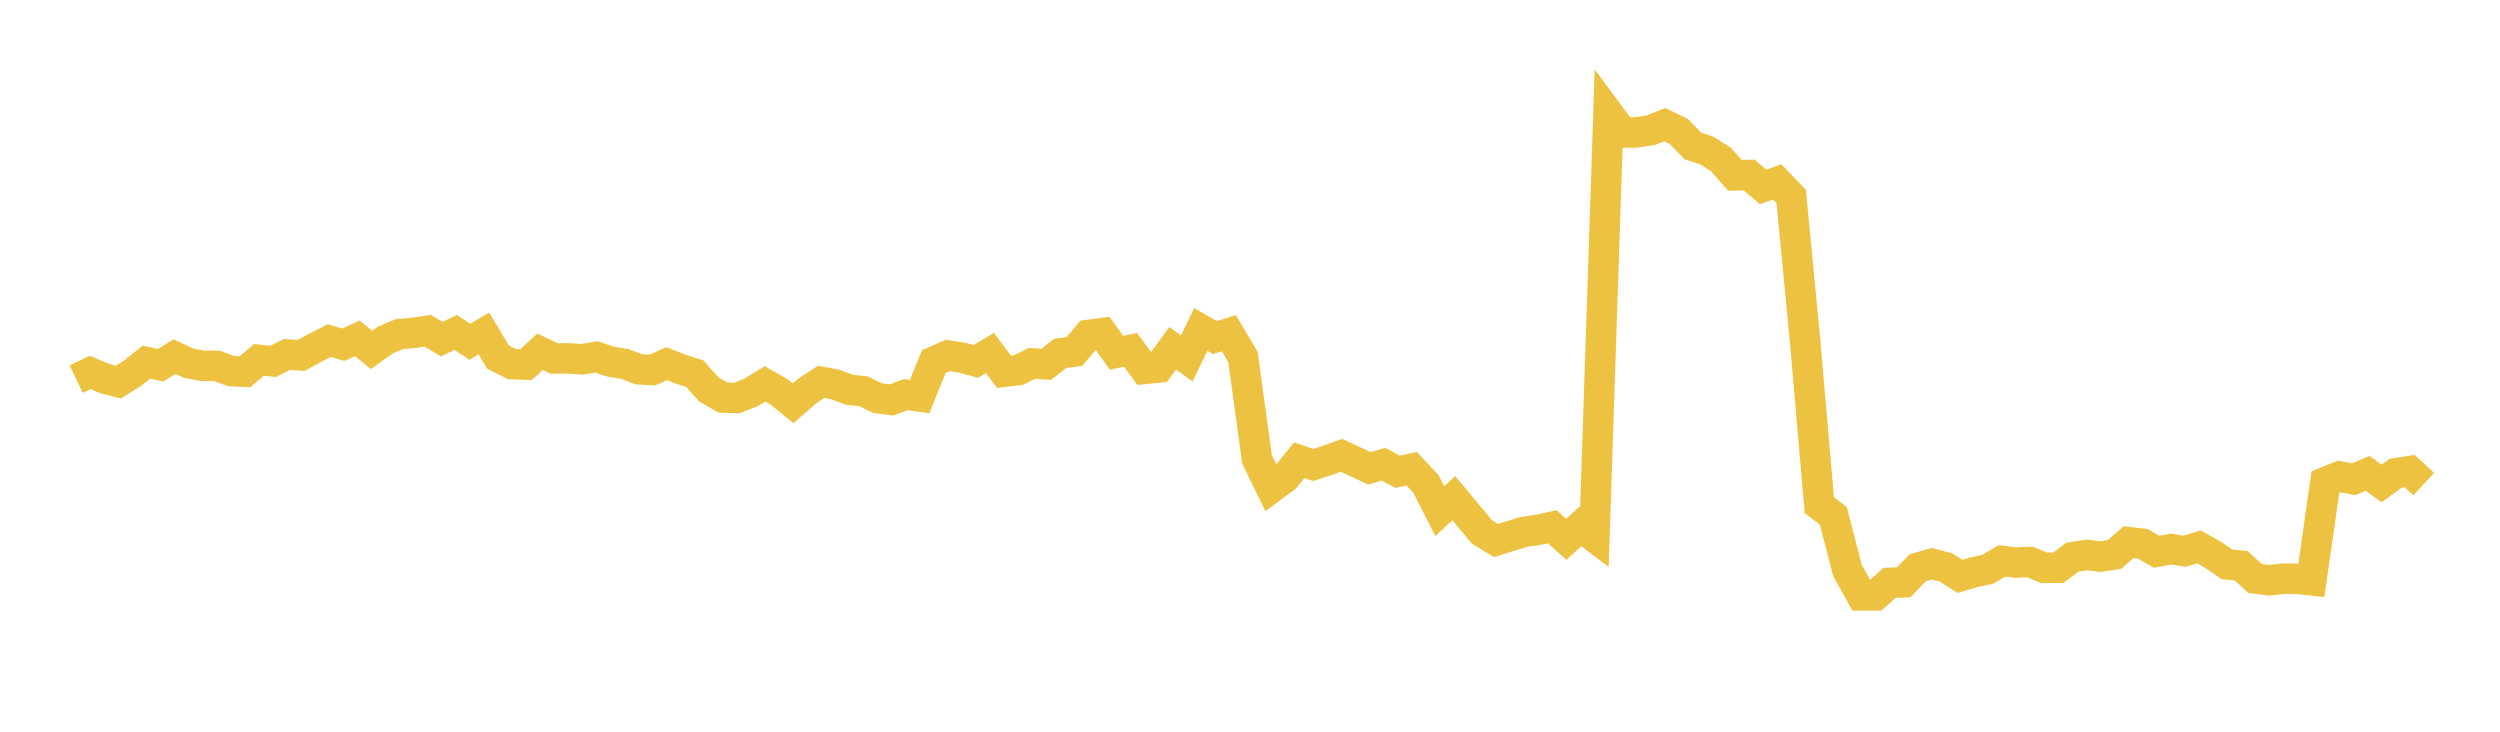 <svg width="164" height="48" xmlns="http://www.w3.org/2000/svg" xmlns:xlink="http://www.w3.org/1999/xlink"><path fill="none" stroke="rgb(237,194,64)" stroke-width="2" d="M5,24.872L5.922,24.43L6.844,24.824L7.766,25.065L8.689,24.489L9.611,23.753L10.533,23.962L11.455,23.393L12.377,23.826L13.299,24L14.222,24L15.144,24.339L16.066,24.391L16.988,23.607L17.91,23.709L18.832,23.252L19.754,23.317L20.677,22.82L21.599,22.341L22.521,22.615L23.443,22.196L24.365,22.952L25.287,22.298L26.21,21.917L27.132,21.836L28.054,21.697L28.976,22.246L29.898,21.807L30.82,22.424L31.743,21.871L32.665,23.42L33.587,23.887L34.509,23.92L35.431,23.073L36.353,23.517L37.275,23.505L38.198,23.57L39.12,23.408L40.042,23.723L40.964,23.87L41.886,24.223L42.808,24.271L43.731,23.858L44.653,24.219L45.575,24.509L46.497,25.549L47.419,26.077L48.341,26.109L49.263,25.745L50.186,25.184L51.108,25.709L52.03,26.455L52.952,25.651L53.874,25.045L54.796,25.223L55.719,25.568L56.641,25.665L57.563,26.117L58.485,26.237L59.407,25.888L60.329,26.014L61.251,23.727L62.174,23.321L63.096,23.459L64.018,23.708L64.94,23.158L65.862,24.389L66.784,24.286L67.707,23.838L68.629,23.902L69.551,23.181L70.473,23.065L71.395,21.972L72.317,21.849L73.24,23.138L74.162,22.947L75.084,24.202L76.006,24.109L76.928,22.845L77.85,23.514L78.772,21.613L79.695,22.144L80.617,21.86L81.539,23.424L82.461,30.136L83.383,32.016L84.305,31.332L85.228,30.19L86.15,30.502L87.072,30.203L87.994,29.866L88.916,30.293L89.838,30.722L90.76,30.452L91.683,30.95L92.605,30.745L93.527,31.726L94.449,33.534L95.371,32.678L96.293,33.786L97.216,34.897L98.138,35.458L99.06,35.168L99.982,34.888L100.904,34.762L101.826,34.553L102.749,35.378L103.671,34.536L104.593,35.233L105.515,7.452L106.437,8.697L107.359,8.683L108.281,8.549L109.204,8.176L110.126,8.622L111.048,9.571L111.97,9.881L112.892,10.461L113.814,11.505L114.737,11.478L115.659,12.259L116.581,11.932L117.503,12.891L118.425,22.474L119.347,33.133L120.269,33.846L121.192,37.413L122.114,39.061L123.036,39.056L123.958,38.235L124.88,38.203L125.802,37.248L126.725,36.981L127.647,37.222L128.569,37.809L129.491,37.54L130.413,37.339L131.335,36.796L132.257,36.905L133.18,36.868L134.102,37.254L135.024,37.244L135.946,36.555L136.868,36.403L137.79,36.516L138.713,36.371L139.635,35.567L140.557,35.67L141.479,36.195L142.401,36.017L143.323,36.16L144.246,35.873L145.168,36.385L146.09,37.023L147.012,37.108L147.934,37.949L148.856,38.066L149.778,37.96L150.701,37.972L151.623,38.069L152.545,31.629L153.467,31.256L154.389,31.443L155.311,31.049L156.234,31.714L157.156,31.046L158.078,30.903L159,31.755"></path></svg>